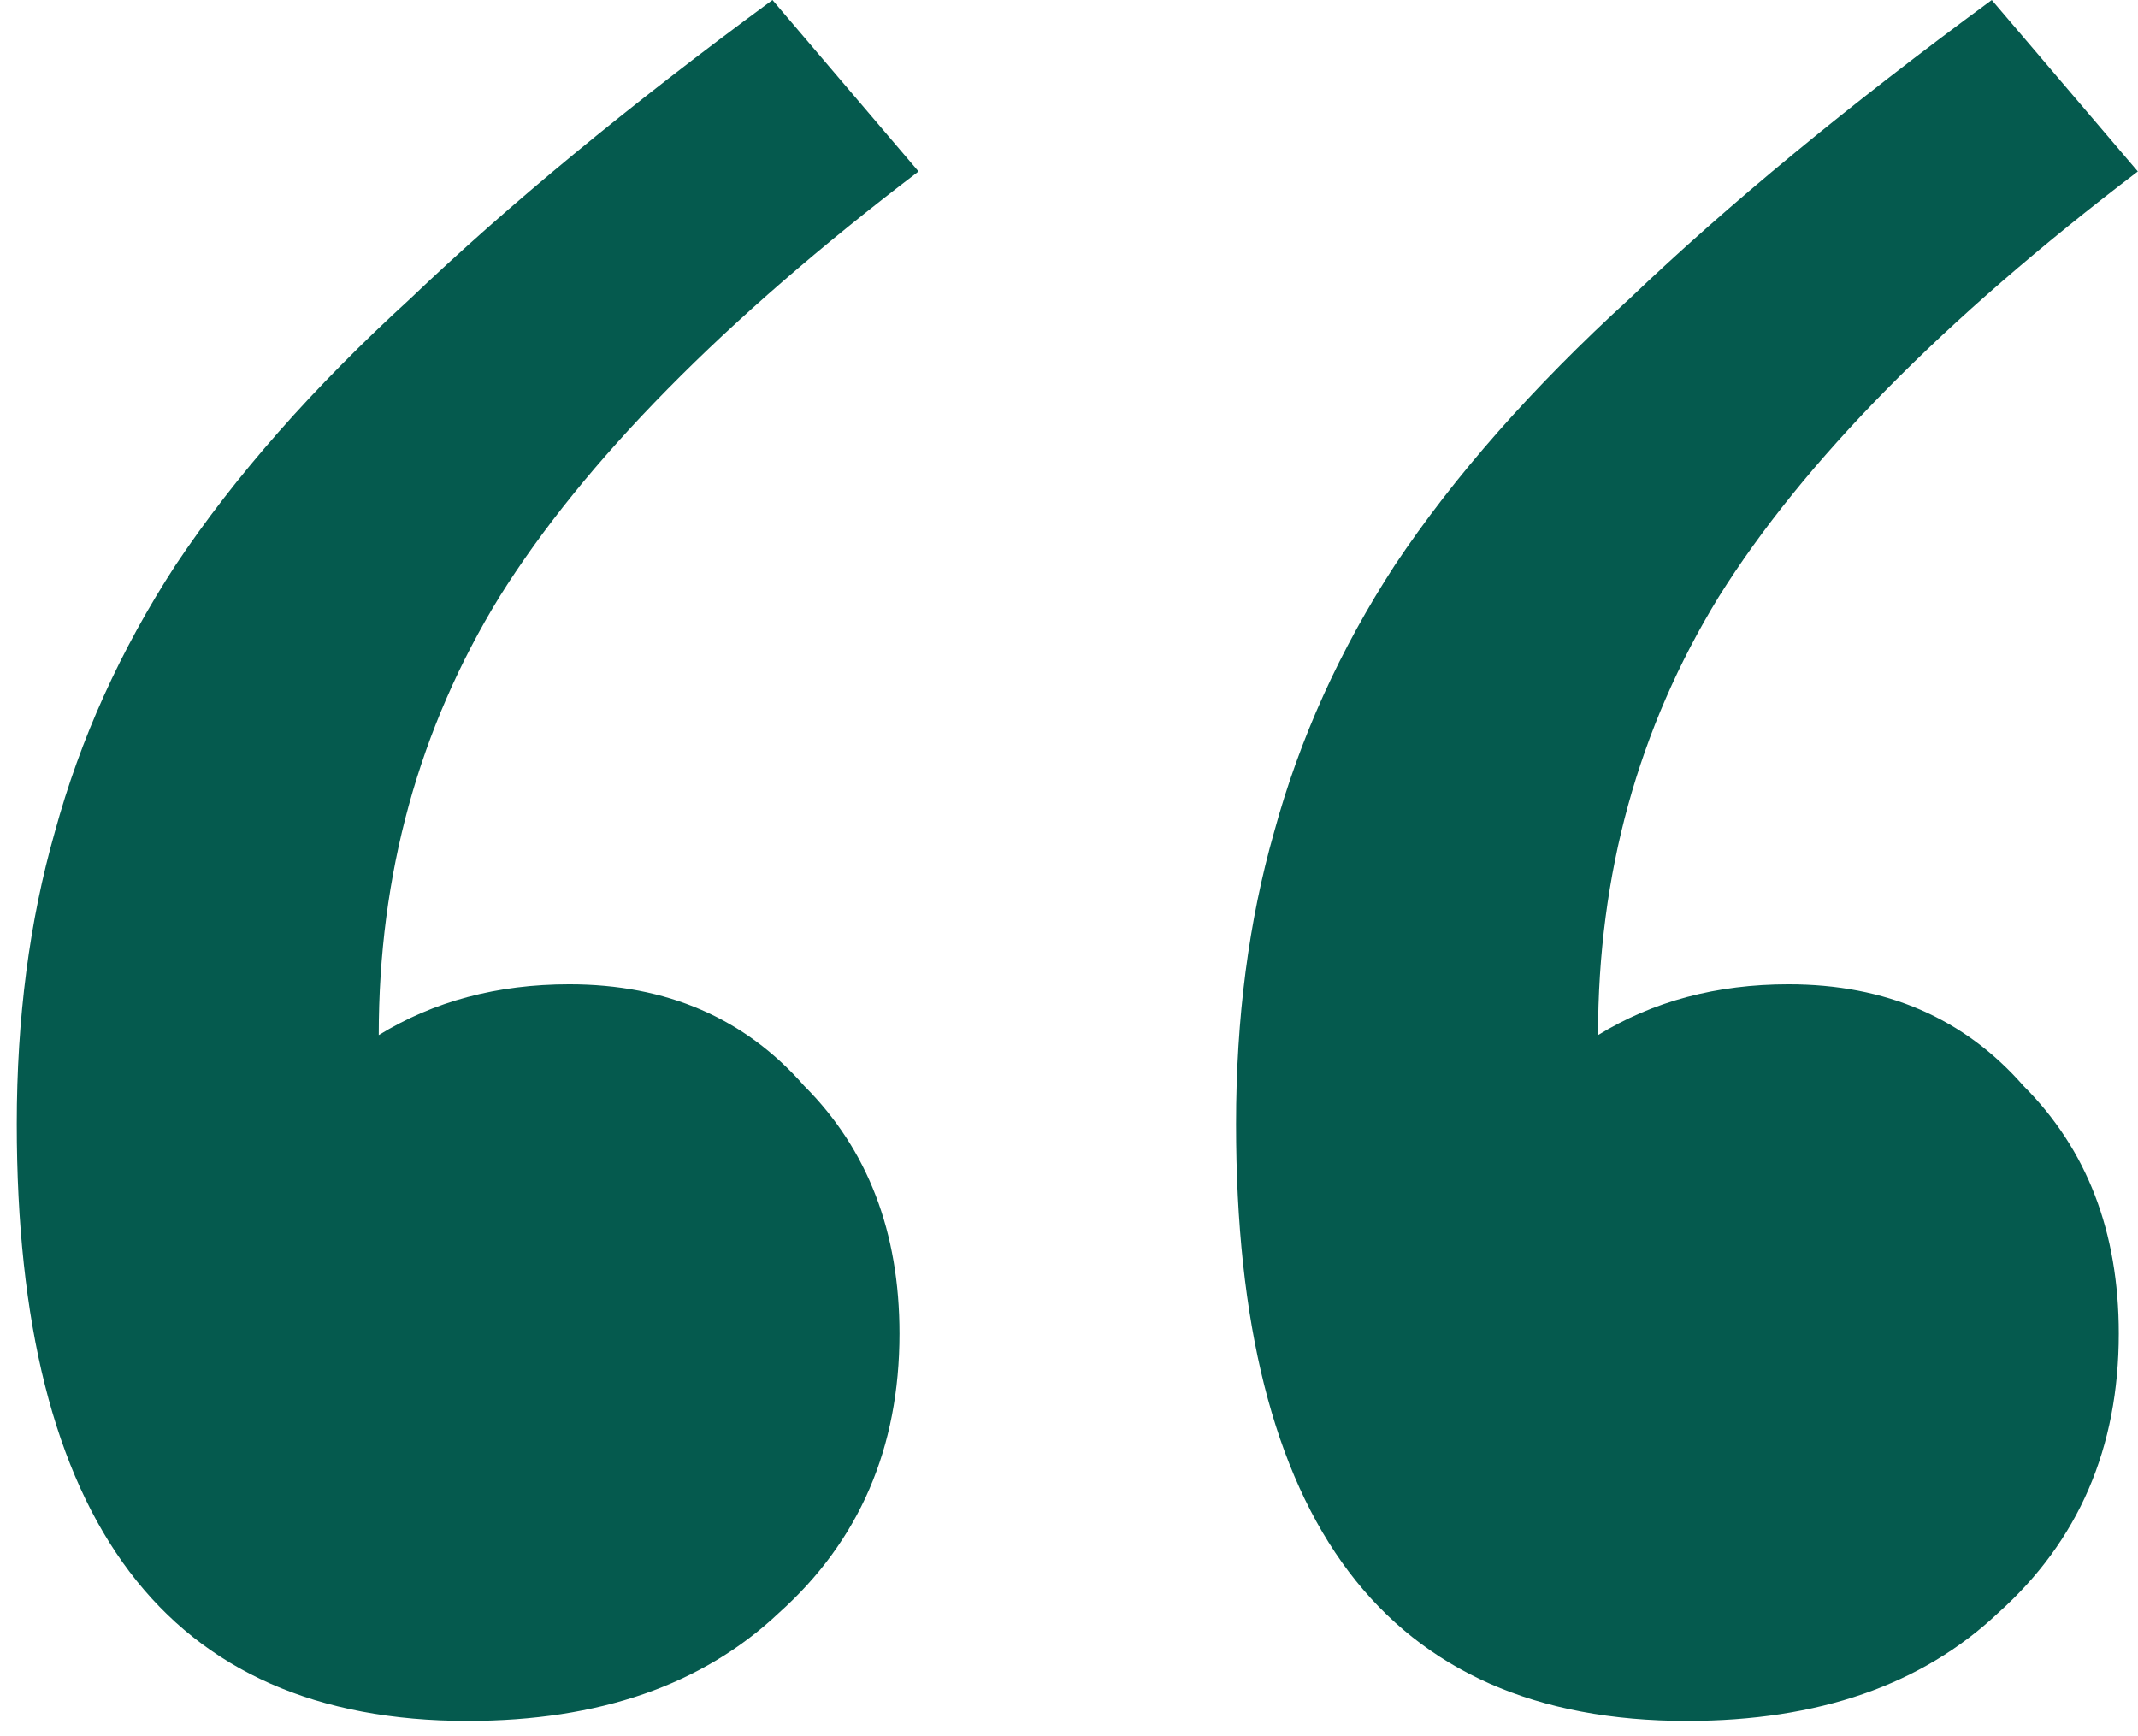 <svg width="101" height="82" viewBox="0 0 101 82" fill="none" xmlns="http://www.w3.org/2000/svg">
<path d="M100.992 8.1C91.792 15.1 85.192 21.8 81.192 28.2C77.392 34.4 75.492 41.3 75.492 48.9C78.092 47.3 81.092 46.5 84.492 46.5C89.092 46.5 92.792 48.1 95.592 51.3C98.592 54.3 100.092 58.2 100.092 63C100.092 68.4 98.192 72.8 94.392 76.2C90.792 79.6 85.892 81.3 79.692 81.3C65.492 81.3 58.392 71.9 58.392 53.1C58.392 48.1 58.992 43.5 60.192 39.3C61.392 34.9 63.292 30.7 65.892 26.7C68.692 22.5 72.392 18.3 76.992 14.1C81.592 9.7 87.292 5 94.092 -1.28746e-05L100.992 8.1ZM43.392 8.1C34.192 15.1 27.592 21.8 23.592 28.2C19.792 34.4 17.892 41.3 17.892 48.9C20.492 47.3 23.492 46.5 26.892 46.5C31.492 46.5 35.192 48.1 37.992 51.3C40.992 54.3 42.492 58.2 42.492 63C42.492 68.4 40.592 72.8 36.792 76.2C33.192 79.6 28.292 81.3 22.092 81.3C7.892 81.3 0.792 71.9 0.792 53.1C0.792 48.1 1.392 43.5 2.592 39.3C3.792 34.9 5.692 30.7 8.292 26.7C11.092 22.5 14.792 18.3 19.392 14.1C23.992 9.7 29.692 5 36.492 -1.28746e-05L43.392 8.1Z" fill="#055A4E"/>
</svg>
